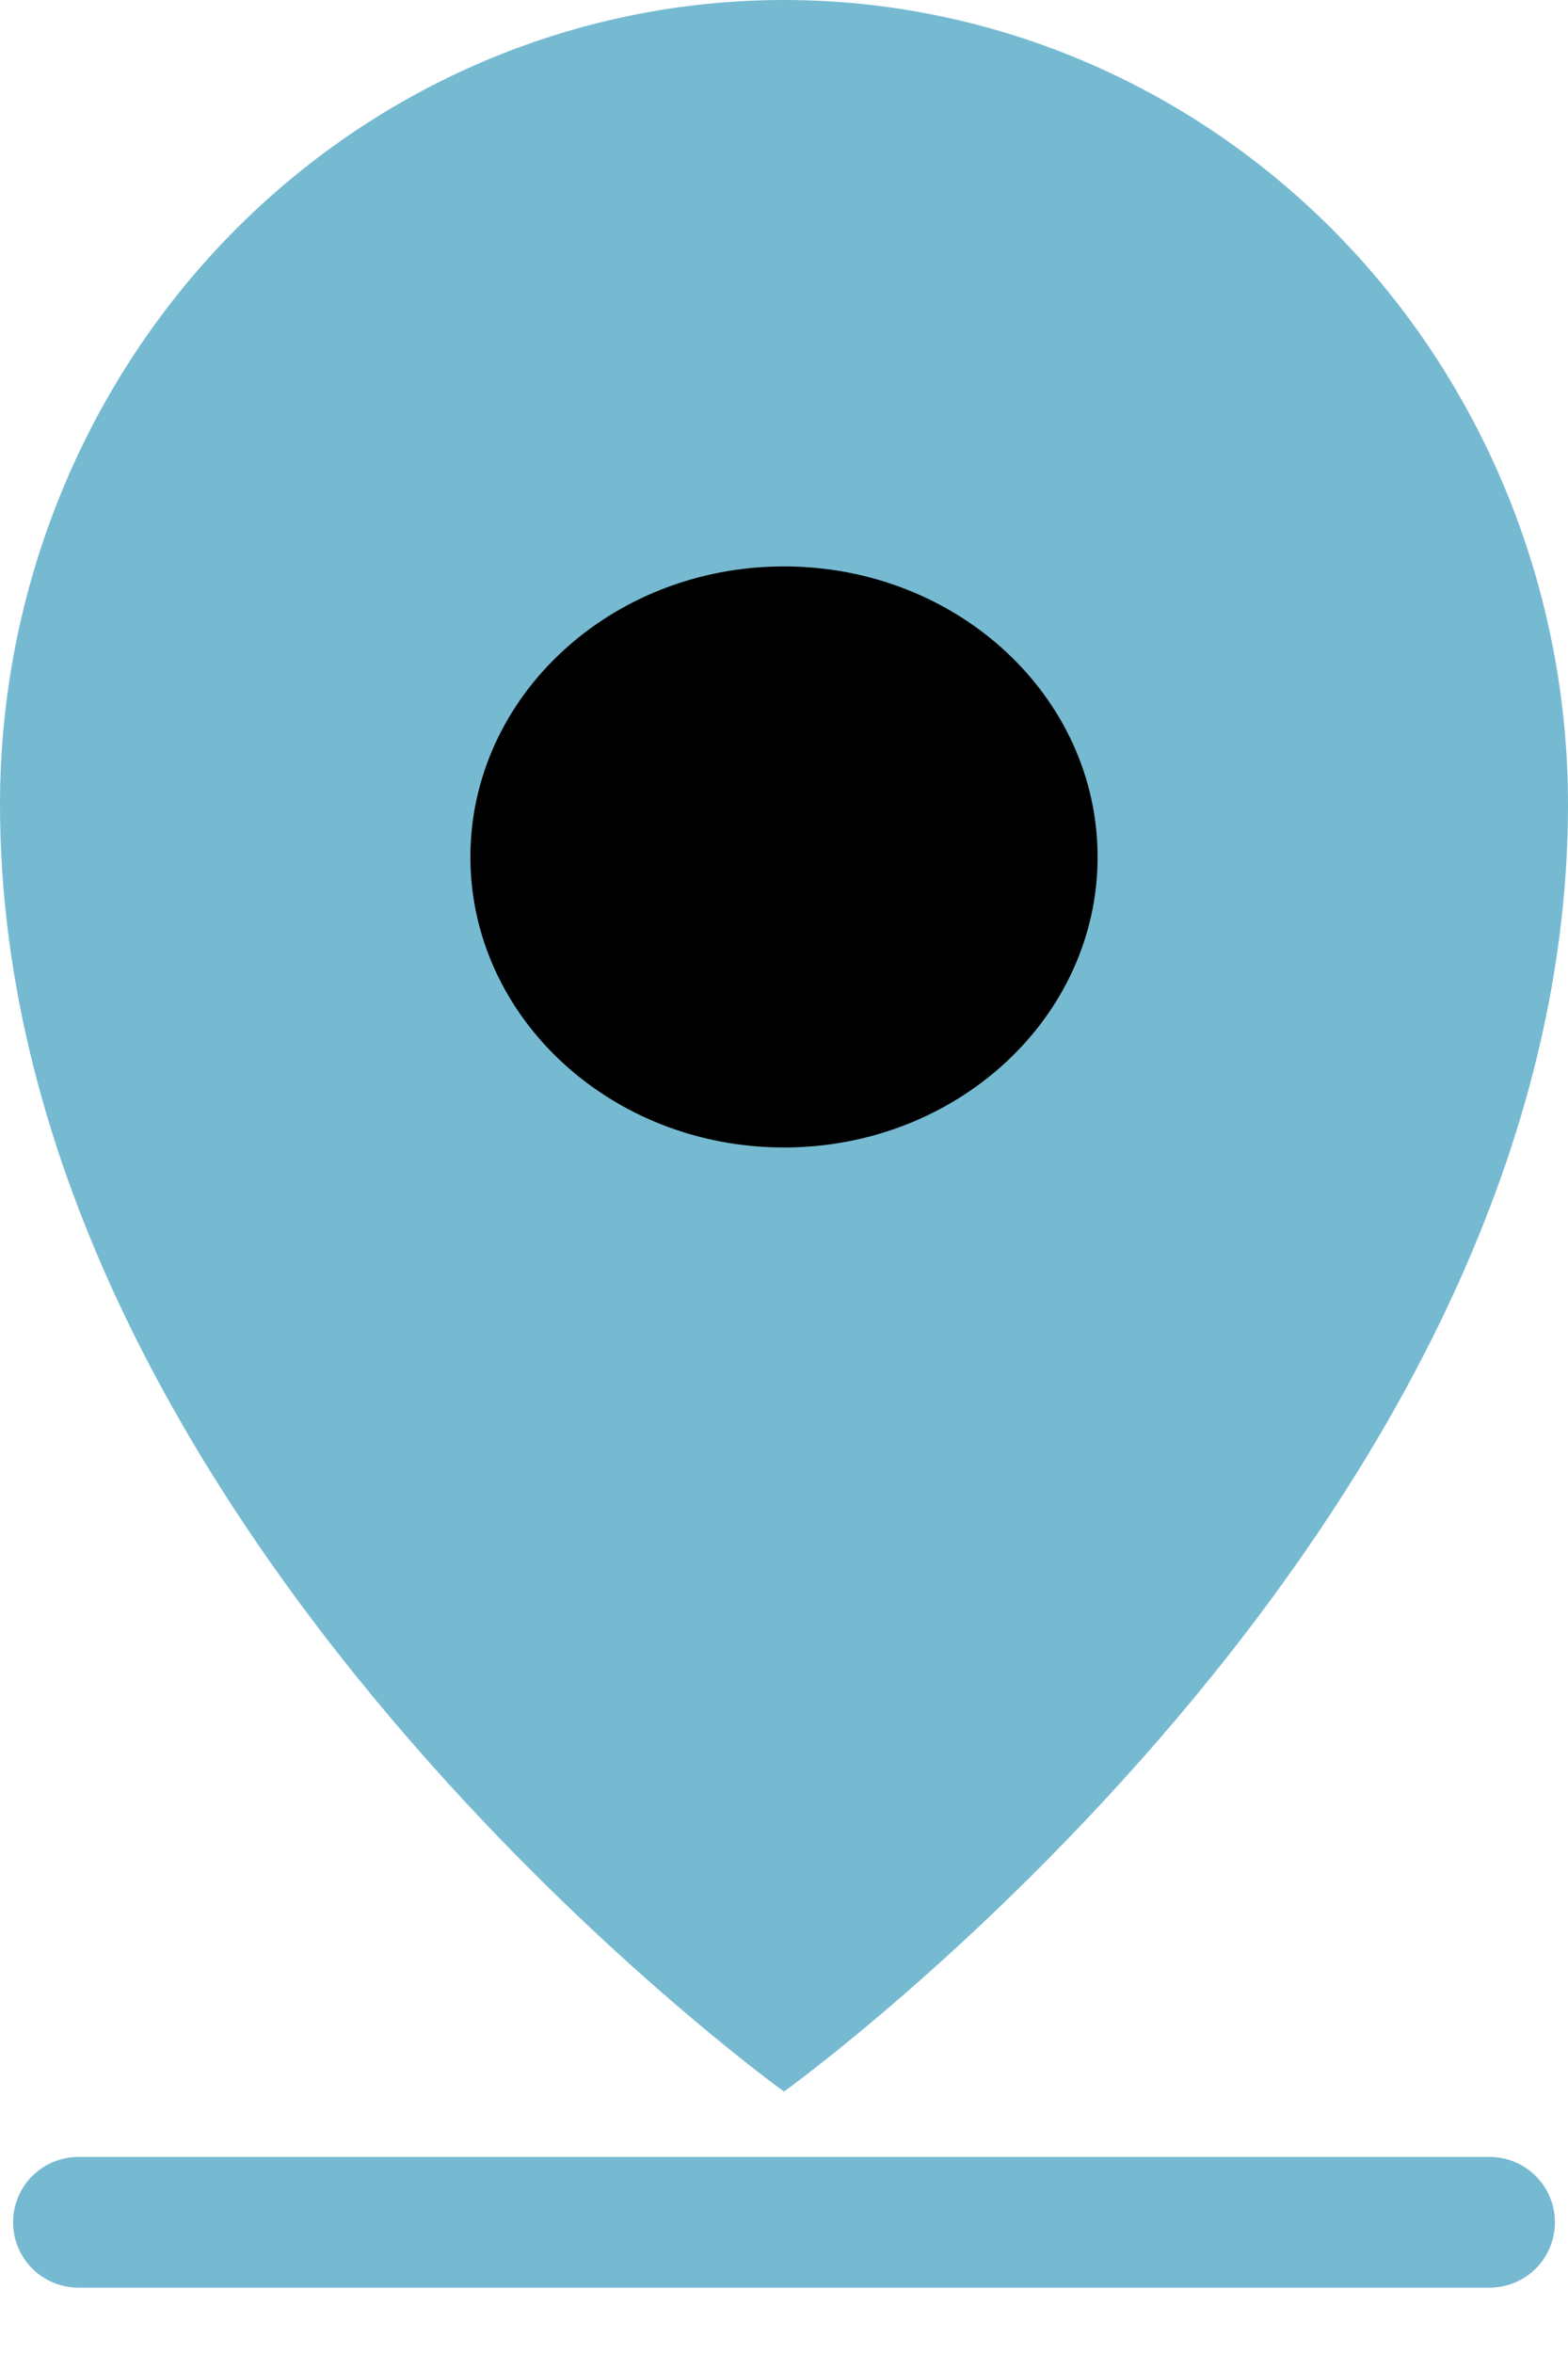 <svg width="12" height="18" viewBox="0 0 12 18" fill="none" xmlns="http://www.w3.org/2000/svg">
<path d="M0.6 17H11.4" stroke="#76BAD2" stroke-linecap="round" stroke-linejoin="round"/>
<path d="M12 6.154C12 11.692 6 16 6 16C6 16 0 11.692 0 6.154C0 4.522 0.632 2.956 1.757 1.802C2.883 0.648 4.409 0 6 0C7.591 0 9.117 0.648 10.243 1.802C11.368 2.956 12 4.522 12 6.154V6.154Z" fill="#76BAD2"/>
<path d="M6 8.778C7.325 8.778 8.4 7.783 8.4 6.556C8.4 5.328 7.325 4.333 6 4.333C4.675 4.333 3.6 5.328 3.6 6.556C3.6 7.783 4.675 8.778 6 8.778Z" fill="black"/>
</svg>
